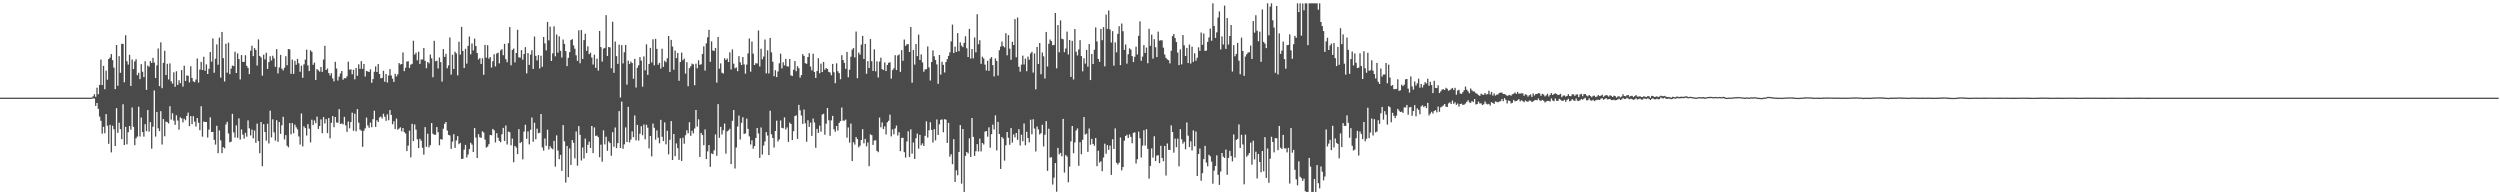 <?xml version="1.0" encoding="UTF-8"?>
<svg xmlns="http://www.w3.org/2000/svg" width="1920" height="150">
  <path d="M0 75.000h1v1.000H0zM1 75.000h1v1.000H1zM2 75.000h1v1.000H2zM3 75.000h1v1.000H3zM4 75.000h1v1.000H4zM5 75.000h1v1.000H5zM6 75.000h1v1.000H6zM7 75.000h1v1.000H7zM8 75.000h1v1.000H8zM9 75.000h1v1.000H9zM10 75.000h1v1.000H10zM11 75.000h1v1.000H11zM12 75.000h1v1.000H12zM13 75.000h1v1.000H13zM14 75.000h1v1.000H14zM15 75.000h1v1.000H15zM16 75.000h1v1.000H16zM17 75.000h1v1.000H17zM18 75.000h1v1.000H18zM19 75.000h1v1.000H19zM20 75.000h1v1.000H20zM21 75.000h1v1.000H21zM22 75.000h1v1.000H22zM23 75.000h1v1.000H23zM24 75.000h1v1.000H24zM25 75.000h1v1.000H25zM26 75.000h1v1.000H26zM27 75.000h1v1.000H27zM28 75.000h1v1.000H28zM29 75.000h1v1.000H29zM30 75.000h1v1.000H30zM31 75.000h1v1.000H31zM32 75.000h1v1.000H32zM33 75.000h1v1.000H33zM34 75.000h1v1.000H34zM35 75.000h1v1.000H35zM36 75.000h1v1.000H36zM37 75.000h1v1.000H37zM38 75.000h1v1.000H38zM39 75.000h1v1.000H39zM40 75.000h1v1.000H40zM41 75.000h1v1.000H41zM42 75.000h1v1.000H42zM43 75.000h1v1.000H43zM44 75.000h1v1.000H44zM45 75.000h1v1.000H45zM46 75.000h1v1.000H46zM47 75.000h1v1.000H47zM48 75.000h1v1.000H48zM49 75.000h1v1.000H49zM50 75.000h1v1.000H50zM51 75.000h1v1.000H51zM52 75.000h1v1.000H52zM53 75.000h1v1.000H53zM54 75.000h1v1.000H54zM55 75.000h1v1.000H55zM56 75.000h1v1.000H56zM57 75.000h1v1.000H57zM58 75.000h1v1.000H58zM59 75.000h1v1.000H59zM60 75.000h1v1.000H60zM61 75.000h1v1.000H61zM62 75.000h1v1.000H62zM63 75.000h1v1.000H63zM64 75.000h1v1.000H64zM65 75.000h1v1.000H65zM66 75.000h1v1.000H66zM67 75.000h1v1.000H67zM68 75.000h1v1.000H68zM69 74.999h1v1.000H69zM70 74.982h1v1.000H70zM71 73.997h1v1.575H71zM72 72.411h1v3.269H72zM73 74.322h1v6.974H73zM74 67.343h1v11.750H74zM75 72.344h1v11.265H75zM76 65.225h1v24.332H76zM77 45.752h1v47.005H77zM78 65.323h1v37.323H78zM79 50.588h1v46.786H79zM80 68.508h1v33.824H80zM81 54.248h1v33.403H81zM82 61.223h1v35.346H82zM83 45.325h1v65.093H83zM84 44.250h1v51.629H84zM85 41.536h1v75.505H85zM86 46.162h1v50.424H86zM87 51.933h1v47.401H87zM88 68.411h1v43.765H88zM89 34.572h1v48.469H89zM90 65.865h1v36.153H90zM91 43.162h1v51.107H91zM92 55.905h1v43.266H92zM93 33.622h1v73.248H93zM94 33.697h1v46.383H94zM95 63.194h1v48.182H95zM96 27.109h1v70.348H96zM97 47.042h1v63.826H97zM98 49.609h1v51.905H98zM99 42.099h1v54.673H99zM100 66.025h1v33.577H100zM101 45.686h1v36.859H101zM102 53.028h1v44.409H102zM103 47.165h1v64.367H103zM104 45.447h1v60.787H104zM105 57.735h1v47.113H105zM106 55.912h1v26.051H106zM107 60.765h1v44.081H107zM108 49.252h1v41.031H108zM109 55.116h1v46.331H109zM110 59.214h1v45.672H110zM111 47.066h1v48.340H111zM112 69.023h1v31.756H112zM113 50.382h1v34.146H113zM114 51.252h1v49.819H114zM115 46.934h1v46.858H115zM116 48.327h1v65.852H116zM117 44.383h1v52.972H117zM118 48.056h1v21.427H118zM119 59.924h1v45.000H119zM120 50.166h1v35.795H120zM121 37.236h1v61.329H121zM122 66.136h1v34.551H122zM123 32.505h1v52.913H123zM124 67.728h1v43.267H124zM125 48.274h1v43.155H125zM126 39.026h1v65.608H126zM127 57.585h1v35.823H127zM128 48.981h1v44.866H128zM129 61.013h1v33.822H129zM130 48.671h1v32.918H130zM131 62.454h1v29.428H131zM132 64.273h1v22.641H132zM133 55.560h1v37.095H133zM134 66.640h1v29.194H134zM135 54.748h1v33.755H135zM136 65.199h1v27.397H136zM137 61.650h1v37.926H137zM138 63.839h1v26.272H138zM139 53.809h1v37.134H139zM140 66.510h1v27.517H140zM141 50.410h1v40.782H141zM142 62.176h1v30.183H142zM143 57.924h1v31.081H143zM144 58.225h1v28.228H144zM145 63.317h1v33.565H145zM146 50.890h1v38.238H146zM147 59.830h1v35.496H147zM148 62.463h1v26.797H148zM149 63.116h1v30.326H149zM150 61.089h1v36.103H150zM151 44.924h1v45.770H151zM152 63.420h1v30.851H152zM153 53.429h1v46.545H153zM154 47.539h1v34.076H154zM155 53.740h1v51.226H155zM156 43.566h1v49.820H156zM157 54.368h1v39.350H157zM158 49.433h1v44.268H158zM159 56.855h1v48.761H159zM160 52.851h1v46.687H160zM161 39.878h1v50.221H161zM162 47.316h1v54.084H162zM163 29.501h1v71.819H163zM164 55.883h1v51.525H164zM165 45.126h1v65.945H165zM166 34.089h1v62.518H166zM167 49.725h1v67.938H167zM168 28.890h1v71.303H168zM169 59.574h1v48.267H169zM170 24.509h1v93.093H170zM171 44.638h1v68.337H171zM172 62.554h1v51.297H172zM173 33.615h1v61.992H173zM174 55.793h1v37.773H174zM175 32.749h1v69.771H175zM176 56.978h1v52.333H176zM177 52.663h1v56.197H177zM178 50.328h1v37.128H178zM179 50.722h1v50.947H179zM180 39.753h1v65.850H180zM181 56.047h1v40.248H181zM182 41.021h1v64.790H182zM183 45.354h1v45.577H183zM184 61.050h1v46.182H184zM185 42.303h1v57.133H185zM186 47.559h1v55.886H186zM187 47.524h1v58.872H187zM188 42.374h1v59.655H188zM189 50.527h1v54.410H189zM190 52.109h1v40.356H190zM191 56.917h1v41.619H191zM192 38.960h1v65.094H192zM193 35.117h1v64.437H193zM194 43.096h1v63.193H194zM195 36.909h1v63.318H195zM196 38.411h1v71.251H196zM197 50.343h1v44.569H197zM198 30.248h1v78.111H198zM199 43.022h1v74.638H199zM200 44.099h1v49.606H200zM201 58.089h1v69.552H201zM202 41.995h1v53.363H202zM203 45.611h1v55.776H203zM204 40.480h1v67.543H204zM205 52.923h1v42.088H205zM206 47.646h1v62.535H206zM207 43.226h1v41.789H207zM208 46.462h1v59.071H208zM209 42.812h1v48.818H209zM210 44.873h1v56.807H210zM211 51.329h1v56.673H211zM212 37.737h1v54.567H212zM213 56.370h1v52.525H213zM214 51.764h1v41.915H214zM215 42.211h1v60.570H215zM216 52.723h1v43.471H216zM217 54.131h1v35.579H217zM218 52.070h1v55.023H218zM219 43.141h1v60.642H219zM220 50.149h1v61.755H220zM221 37.642h1v75.526H221zM222 37.960h1v56.579H222zM223 56.692h1v46.496H223zM224 45.785h1v48.732H224zM225 56.778h1v45.592H225zM226 46.712h1v49.023H226zM227 49.693h1v48.075H227zM228 45.245h1v54.121H228zM229 48.660h1v56.136H229zM230 55.078h1v55.915H230zM231 50.450h1v36.684H231zM232 59.747h1v52.664H232zM233 49.407h1v47.637H233zM234 45.761h1v52.607H234zM235 38.102h1v65.980H235zM236 50.202h1v45.127H236zM237 54.586h1v44.239H237zM238 38.676h1v70.686H238zM239 39.749h1v52.229H239zM240 49.751h1v46.365H240zM241 48.073h1v44.461H241zM242 61.403h1v33.198H242zM243 53.080h1v36.468H243zM244 54.006h1v45.026H244zM245 55.000h1v41.794H245zM246 51.457h1v40.221H246zM247 55.193h1v47.152H247zM248 45.706h1v44.191H248zM249 35.223h1v59.574H249zM250 53.761h1v37.780H250zM251 52.654h1v49.590H251zM252 56.107h1v34.494H252zM253 57.949h1v48.312H253zM254 56.234h1v38.089H254zM255 60.209h1v28.911H255zM256 62.471h1v35.217H256zM257 47.441h1v42.393H257zM258 52.648h1v41.476H258zM259 61.837h1v32.358H259zM260 58.845h1v24.970H260zM261 56.407h1v38.831H261zM262 54.528h1v40.264H262zM263 61.245h1v34.306H263zM264 60.031h1v29.714H264zM265 60.170h1v36.140H265zM266 58.619h1v42.631H266zM267 47.360h1v45.975H267zM268 53.489h1v45.073H268zM269 53.229h1v40.537H269zM270 57.025h1v29.528H270zM271 53.631h1v46.769H271zM272 60.933h1v26.386H272zM273 52.219h1v48.647H273zM274 58.190h1v25.640H274zM275 49.386h1v44.812H275zM276 52.869h1v46.670H276zM277 46.942h1v53.453H277zM278 52.850h1v59.880H278zM279 49.099h1v51.329H279zM280 58.776h1v39.781H280zM281 54.476h1v35.850H281zM282 54.866h1v41.509H282zM283 55.280h1v42.814H283zM284 53.236h1v40.929H284zM285 63.613h1v34.141H285zM286 60.742h1v30.787H286zM287 55.092h1v29.967H287zM288 50.977h1v46.493H288zM289 55.276h1v37.104H289zM290 49.222h1v44.405H290zM291 56.822h1v33.371H291zM292 60.084h1v29.416H292zM293 59.832h1v31.158H293zM294 54.393h1v32.938H294zM295 62.758h1v26.846H295zM296 56.829h1v36.006H296zM297 63.382h1v24.406H297zM298 57.992h1v34.374H298zM299 53.096h1v31.430H299zM300 57.945h1v30.324H300zM301 60.399h1v35.113H301zM302 62.941h1v30.236H302zM303 56.658h1v42.475H303zM304 58.716h1v32.359H304zM305 57.093h1v42.548H305zM306 48.435h1v50.271H306zM307 49.538h1v48.254H307zM308 49.149h1v51.722H308zM309 40.265h1v58.053H309zM310 54.611h1v46.846H310zM311 52.000h1v50.541H311zM312 47.300h1v68.739H312zM313 47.009h1v64.884H313zM314 52.168h1v48.239H314zM315 49.670h1v71.194H315zM316 49.031h1v46.069H316zM317 31.302h1v77.023H317zM318 41.930h1v53.663H318zM319 40.488h1v59.073H319zM320 46.269h1v60.709H320zM321 39.673h1v74.075H321zM322 49.107h1v57.486H322zM323 45.727h1v62.319H323zM324 45.679h1v67.765H324zM325 36.813h1v81.968H325zM326 46.672h1v50.941H326zM327 52.354h1v60.396H327zM328 47.610h1v55.094H328zM329 48.659h1v64.474H329zM330 41.869h1v69.611H330zM331 44.818h1v49.707H331zM332 59.316h1v43.366H332zM333 31.336h1v72.164H333zM334 46.993h1v56.528H334zM335 46.582h1v51.028H335zM336 52.600h1v48.908H336zM337 44.120h1v67.443H337zM338 47.743h1v59.064H338zM339 62.673h1v44.582H339zM340 37.749h1v61.095H340zM341 43.671h1v51.405H341zM342 41.371h1v52.301H342zM343 52.429h1v47.816H343zM344 50.229h1v53.353H344zM345 28.795h1v75.237H345zM346 57.308h1v57.042H346zM347 42.044h1v66.734H347zM348 52.989h1v50.074H348zM349 39.752h1v73.859H349zM350 41.073h1v66.808H350zM351 57.856h1v46.702H351zM352 32.071h1v78.681H352zM353 41.926h1v67.802H353zM354 20.643h1v101.419H354zM355 39.115h1v82.797H355zM356 52.272h1v62.654H356zM357 37.466h1v73.780H357zM358 48.829h1v72.102H358zM359 35.246h1v83.421H359zM360 27.984h1v86.507H360zM361 41.738h1v67.952H361zM362 33.368h1v77.696H362zM363 38.769h1v77.944H363zM364 29.633h1v68.728H364zM365 35.332h1v70.314H365zM366 40.691h1v80.710H366zM367 45.732h1v57.326H367zM368 44.614h1v60.702H368zM369 49.113h1v56.795H369zM370 44.778h1v56.052H370zM371 57.443h1v44.318H371zM372 34.450h1v72.769H372zM373 44.296h1v69.053H373zM374 34.709h1v77.928H374zM375 45.067h1v65.656H375zM376 43.802h1v59.808H376zM377 51.885h1v51.999H377zM378 46.995h1v52.040H378zM379 41.679h1v58.373H379zM380 51.003h1v58.395H380zM381 41.119h1v61.204H381zM382 40.465h1v65.332H382zM383 48.652h1v59.603H383zM384 38.718h1v70.545H384zM385 37.801h1v65.328H385zM386 42.410h1v55.776H386zM387 33.712h1v74.539H387zM388 45.482h1v50.946H388zM389 47.771h1v63.226H389zM390 33.199h1v67.880H390zM391 20.764h1v80.764H391zM392 50.191h1v61.418H392zM393 38.311h1v68.119H393zM394 37.283h1v87.346H394zM395 47.932h1v64.163H395zM396 40.685h1v72.638H396zM397 22.841h1v95.549H397zM398 44.092h1v55.070H398zM399 44.244h1v65.700H399zM400 38.484h1v70.449H400zM401 45.819h1v76.622H401zM402 41.420h1v59.658H402zM403 36.185h1v59.620H403zM404 56.357h1v50.258H404zM405 40.768h1v60.128H405zM406 49.841h1v61.041H406zM407 41.973h1v57.690H407zM408 38.545h1v51.717H408zM409 52.925h1v55.936H409zM410 28.043h1v66.227H410zM411 42.919h1v64.043H411zM412 46.363h1v52.465H412zM413 42.281h1v60.068H413zM414 52.560h1v49.422H414zM415 42.782h1v44.770H415zM416 51.307h1v61.873H416zM417 28.439h1v87.218H417zM418 33.319h1v73.031H418zM419 38.684h1v73.237H419zM420 16.843h1v82.797H420zM421 30.974h1v83.856H421zM422 20.454h1v91.879H422zM423 46.834h1v66.997H423zM424 40.949h1v73.683H424zM425 20.243h1v87.948H425zM426 43.270h1v84.742H426zM427 26.491h1v77.494H427zM428 40.464h1v75.183H428zM429 27.927h1v94.341H429zM430 39.033h1v79.897H430zM431 44.209h1v87.029H431zM432 30.376h1v65.696H432zM433 33.700h1v74.836H433zM434 39.222h1v101.026H434zM435 50.780h1v61.275H435zM436 44.371h1v91.654H436zM437 40.051h1v73.996H437zM438 30.778h1v95.896H438zM439 30.093h1v77.478H439zM440 34.886h1v74.788H440zM441 37.418h1v84.199H441zM442 42.493h1v58.484H442zM443 46.769h1v80.451H443zM444 23.316h1v73.539H444zM445 48.608h1v54.894H445zM446 23.081h1v100.162H446zM447 45.316h1v67.997H447zM448 30.828h1v90.913H448zM449 25.892h1v80.561H449zM450 39.008h1v78.496H450zM451 35.571h1v75.625H451zM452 41.569h1v67.186H452zM453 40.431h1v73.309H453zM454 44.162h1v52.610H454zM455 49.544h1v68.038H455zM456 41.960h1v55.919H456zM457 52.109h1v52.273H457zM458 45.033h1v59.034H458zM459 54.201h1v51.129H459zM460 23.794h1v96.987H460zM461 36.167h1v74.954H461zM462 47.300h1v76.932H462zM463 37.312h1v62.859H463zM464 36.740h1v74.144H464zM465 11.640h1v93.375H465zM466 42.941h1v72.882H466zM467 36.105h1v72.494H467zM468 36.378h1v73.518H468zM469 52.445h1v67.169H469zM470 16.712h1v84.815H470zM471 55.905h1v56.856H471zM472 31.872h1v66.001H472zM473 43.085h1v70.697H473zM474 49.050h1v60.901H474zM475 34.303h1v51.072H475zM476 74.899h1v38.762H476zM477 34.659h1v43.375H477zM478 48.674h1v65.593H478zM479 40.084h1v70.789H479zM480 34.499h1v63.366H480zM481 64.953h1v44.128H481zM482 46.531h1v35.530H482zM483 49.076h1v60.291H483zM484 47.286h1v59.911H484zM485 48.423h1v52.500H485zM486 60.491h1v44.896H486zM487 45.210h1v43.477H487zM488 67.204h1v40.646H488zM489 52.022h1v43.914H489zM490 50.117h1v57.812H490zM491 43.820h1v58.879H491zM492 46.539h1v50.360H492zM493 66.552h1v37.306H493zM494 43.303h1v52.363H494zM495 54.034h1v52.963H495zM496 34.070h1v61.717H496zM497 57.478h1v40.611H497zM498 49.160h1v64.786H498zM499 36.739h1v67.662H499zM500 47.987h1v72.145H500zM501 30.224h1v64.667H501zM502 50.190h1v47.974H502zM503 29.844h1v77.385H503zM504 37.514h1v62.613H504zM505 49.728h1v55.996H505zM506 48.275h1v61.818H506zM507 52.653h1v39.417H507zM508 37.398h1v67.668H508zM509 51.348h1v57.010H509zM510 46.678h1v47.349H510zM511 47.833h1v62.994H511zM512 44.786h1v55.671H512zM513 27.673h1v90.885H513zM514 55.251h1v52.141H514zM515 30.627h1v62.374H515zM516 35.754h1v87.133H516zM517 53.558h1v49.370H517zM518 38.829h1v81.151H518zM519 44.648h1v65.495H519zM520 40.699h1v73.136H520zM521 62.077h1v60.704H521zM522 47.611h1v58.558H522zM523 40.382h1v83.198H523zM524 46.253h1v59.537H524zM525 45.082h1v65.320H525zM526 56.532h1v47.304H526zM527 47.791h1v52.250H527zM528 66.236h1v36.180H528zM529 52.358h1v41.473H529zM530 50.906h1v53.398H530zM531 48.828h1v51.564H531zM532 49.462h1v52.979H532zM533 65.462h1v33.193H533zM534 48.892h1v35.610H534zM535 52.497h1v44.749H535zM536 46.280h1v45.357H536zM537 49.772h1v70.756H537zM538 49.376h1v52.739H538zM539 41.407h1v62.327H539zM540 35.580h1v75.951H540zM541 54.240h1v45.138H541zM542 33.273h1v88.865H542zM543 28.635h1v87.637H543zM544 22.945h1v88.450H544zM545 47.460h1v80.627H545zM546 31.788h1v86.001H546zM547 38.752h1v79.641H547zM548 39.114h1v76.331H548zM549 36.823h1v66.418H549zM550 63.456h1v56.205H550zM551 28.440h1v51.531H551zM552 52.753h1v53.064H552zM553 48.689h1v48.751H553zM554 55.847h1v47.482H554zM555 56.453h1v43.570H555zM556 44.740h1v50.133H556zM557 46.149h1v71.813H557zM558 44.955h1v55.964H558zM559 47.610h1v52.559H559zM560 40.199h1v58.689H560zM561 53.351h1v72.720H561zM562 37.936h1v54.832H562zM563 48.902h1v35.632H563zM564 52.404h1v77.022H564zM565 51.776h1v61.545H565zM566 54.695h1v42.518H566zM567 43.086h1v45.639H567zM568 47.798h1v59.330H568zM569 49.992h1v44.305H569zM570 43.806h1v46.230H570zM571 49.436h1v53.402H571zM572 56.569h1v45.907H572zM573 49.598h1v41.479H573zM574 40.998h1v57.980H574zM575 29.531h1v75.201H575zM576 55.038h1v55.963H576zM577 31.881h1v75.868H577zM578 41.236h1v72.958H578zM579 49.938h1v62.218H579zM580 48.539h1v57.445H580zM581 48.784h1v49.542H581zM582 23.372h1v79.192H582zM583 51.065h1v70.233H583zM584 37.437h1v60.438H584zM585 45.574h1v73.084H585zM586 43.434h1v68.345H586zM587 30.338h1v78.324H587zM588 56.340h1v45.100H588zM589 38.634h1v65.455H589zM590 56.401h1v62.700H590zM591 29.141h1v55.887H591zM592 40.263h1v62.866H592zM593 47.429h1v58.524H593zM594 58.537h1v54.779H594zM595 53.938h1v46.674H595zM596 59.165h1v33.491H596zM597 54.862h1v53.784H597zM598 48.623h1v58.445H598zM599 41.200h1v51.322H599zM600 52.525h1v45.675H600zM601 47.817h1v50.757H601zM602 50.215h1v39.965H602zM603 45.224h1v54.188H603zM604 50.906h1v46.954H604zM605 51.168h1v57.794H605zM606 45.359h1v48.807H606zM607 57.862h1v37.375H607zM608 58.420h1v49.140H608zM609 53.531h1v47.227H609zM610 46.857h1v42.261H610zM611 54.705h1v33.853H611zM612 50.845h1v55.855H612zM613 52.430h1v28.087H613zM614 59.612h1v25.128H614zM615 57.659h1v31.088H615zM616 41.553h1v53.579H616zM617 42.982h1v41.124H617zM618 48.530h1v46.214H618zM619 48.992h1v59.863H619zM620 43.789h1v48.554H620zM621 40.852h1v56.659H621zM622 51.115h1v43.058H622zM623 54.066h1v50.258H623zM624 41.284h1v49.775H624zM625 55.231h1v38.876H625zM626 59.835h1v53.685H626zM627 54.599h1v44.384H627zM628 44.690h1v57.426H628zM629 56.279h1v40.242H629zM630 48.912h1v52.230H630zM631 55.363h1v32.622H631zM632 47.529h1v39.801H632zM633 53.568h1v49.901H633zM634 52.255h1v42.786H634zM635 52.972h1v30.028H635zM636 55.200h1v37.164H636zM637 55.721h1v48.593H637zM638 57.784h1v34.688H638zM639 49.086h1v39.895H639zM640 55.424h1v43.919H640zM641 63.892h1v37.331H641zM642 48.635h1v48.126H642zM643 54.733h1v45.534H643zM644 56.174h1v38.258H644zM645 60.861h1v32.138H645zM646 42.390h1v40.189H646zM647 46.078h1v46.606H647zM648 48.302h1v44.355H648zM649 52.827h1v39.015H649zM650 39.872h1v65.866H650zM651 59.338h1v38.578H651zM652 53.557h1v55.941H652zM653 43.538h1v51.410H653zM654 38.107h1v85.536H654zM655 36.932h1v72.286H655zM656 44.076h1v66.954H656zM657 24.215h1v81.064H657zM658 60.071h1v46.806H658zM659 40.328h1v72.885H659zM660 41.956h1v69.992H660zM661 34.230h1v73.299H661zM662 27.568h1v71.585H662zM663 45.290h1v64.766H663zM664 33.667h1v72.966H664zM665 56.658h1v55.735H665zM666 46.963h1v62.528H666zM667 52.208h1v75.449H667zM668 30.000h1v73.189H668zM669 47.016h1v56.800H669zM670 54.473h1v56.815H670zM671 37.872h1v70.037H671zM672 54.789h1v52.926H672zM673 47.089h1v68.756H673zM674 59.547h1v57.350H674zM675 47.286h1v43.036H675zM676 44.294h1v53.474H676zM677 53.119h1v40.880H677zM678 53.831h1v45.260H678zM679 47.918h1v49.148H679zM680 54.591h1v48.683H680zM681 49.867h1v44.063H681zM682 48.230h1v44.497H682zM683 47.801h1v40.206H683zM684 60.399h1v44.355H684zM685 53.870h1v45.520H685zM686 52.495h1v50.692H686zM687 42.413h1v56.261H687zM688 53.786h1v42.650H688zM689 42.636h1v61.413H689zM690 41.769h1v59.767H690zM691 55.191h1v60.929H691zM692 38.487h1v67.386H692zM693 46.693h1v59.125H693zM694 30.371h1v86.534H694zM695 35.223h1v85.794H695zM696 34.058h1v74.596H696zM697 33.908h1v66.898H697zM698 39.955h1v80.647H698zM699 20.742h1v78.583H699zM700 63.535h1v54.436H700zM701 38.376h1v71.063H701zM702 49.612h1v72.445H702zM703 33.831h1v72.356H703zM704 43.109h1v59.493H704zM705 26.567h1v87.607H705zM706 46.104h1v57.516H706zM707 41.764h1v69.819H707zM708 47.917h1v62.160H708zM709 55.104h1v57.043H709zM710 53.292h1v51.056H710zM711 53.092h1v40.106H711zM712 35.682h1v69.917H712zM713 51.761h1v48.284H713zM714 61.823h1v32.097H714zM715 47.635h1v52.136H715zM716 38.657h1v70.825H716zM717 43.255h1v55.966H717zM718 46.013h1v61.795H718zM719 49.444h1v42.293H719zM720 64.336h1v39.327H720zM721 42.243h1v53.235H721zM722 57.279h1v34.777H722zM723 47.425h1v44.252H723zM724 49.840h1v51.762H724zM725 55.655h1v35.898H725zM726 47.627h1v44.298H726zM727 45.426h1v64.339H727zM728 42.913h1v51.449H728zM729 40.181h1v80.161H729zM730 31.776h1v86.720H730zM731 18.875h1v107.241H731zM732 40.707h1v66.148H732zM733 35.813h1v103.916H733zM734 39.880h1v90.914H734zM735 25.449h1v109.145H735zM736 39.304h1v77.369H736zM737 32.526h1v63.500H737zM738 35.016h1v106.035H738zM739 36.191h1v62.880H739zM740 32.868h1v114.553H740zM741 27.836h1v91.880H741zM742 37.116h1v79.628H742zM743 43.762h1v74.069H743zM744 22.176h1v84.085H744zM745 44.943h1v75.571H745zM746 37.644h1v53.002H746zM747 44.852h1v60.246H747zM748 28.774h1v90.994H748zM749 40.178h1v76.006H749zM750 10.940h1v99.749H750zM751 33.987h1v82.347H751zM752 30.869h1v75.589H752zM753 48.993h1v67.326H753zM754 43.527h1v66.299H754zM755 44.878h1v66.080H755zM756 49.600h1v51.546H756zM757 54.133h1v46.493H757zM758 46.698h1v58.277H758zM759 54.469h1v43.322H759zM760 45.004h1v68.431H760zM761 43.823h1v59.254H761zM762 50.016h1v45.722H762zM763 58.677h1v40.812H763zM764 44.867h1v43.777H764zM765 46.814h1v68.670H765zM766 58.008h1v35.660H766zM767 38.596h1v64.301H767zM768 35.815h1v93.909H768zM769 31.907h1v73.304H769zM770 35.398h1v71.072H770zM771 36.387h1v86.995H771zM772 25.502h1v86.061H772zM773 42.497h1v58.885H773zM774 27.002h1v78.837H774zM775 37.386h1v73.824H775zM776 45.903h1v52.428H776zM777 32.061h1v77.458H777zM778 34.555h1v68.738H778zM779 14.711h1v90.788H779zM780 43.963h1v58.180H780zM781 13.478h1v93.872H781zM782 51.234h1v47.992H782zM783 55.041h1v56.683H783zM784 49.679h1v53.821H784zM785 42.685h1v65.786H785zM786 49.496h1v45.341H786zM787 45.011h1v66.555H787zM788 54.669h1v46.566H788zM789 43.474h1v62.580H789zM790 45.844h1v63.454H790zM791 41.049h1v50.915H791zM792 39.764h1v63.395H792zM793 55.755h1v35.853H793zM794 41.074h1v57.617H794zM795 68.632h1v47.702H795zM796 35.971h1v61.225H796zM797 49.124h1v50.296H797zM798 33.048h1v70.223H798zM799 57.011h1v45.302H799zM800 40.281h1v55.580H800zM801 43.265h1v69.238H801zM802 60.238h1v43.277H802zM803 24.512h1v68.528H803zM804 51.114h1v80.087H804zM805 33.645h1v65.218H805zM806 30.377h1v90.722H806zM807 31.592h1v89.063H807zM808 34.747h1v107.006H808zM809 34.466h1v102.001H809zM810 9.964h1v115.250H810zM811 52.499h1v94.744H811zM812 19.314h1v94.261H812zM813 40.179h1v78.334H813zM814 15.643h1v101.763H814zM815 29.768h1v90.305H815zM816 30.135h1v61.152H816zM817 40.098h1v92.471H817zM818 37.288h1v81.824H818zM819 24.252h1v95.952H819zM820 41.830h1v98.148H820zM821 30.685h1v97.255H821zM822 59.109h1v49.462H822zM823 31.380h1v65.374H823zM824 61.040h1v56.656H824zM825 22.293h1v87.101H825zM826 39.767h1v60.482H826zM827 42.594h1v56.081H827zM828 37.988h1v89.363H828zM829 30.797h1v78.422H829zM830 43.073h1v75.384H830zM831 54.769h1v52.580H831zM832 44.751h1v45.136H832zM833 48.840h1v54.493H833zM834 38.388h1v64.213H834zM835 51.176h1v65.443H835zM836 33.848h1v64.871H836zM837 61.492h1v49.669H837zM838 41.405h1v65.238H838zM839 49.163h1v61.382H839zM840 38.207h1v73.716H840zM841 21.051h1v84.919H841zM842 31.822h1v95.819H842zM843 45.321h1v70.423H843zM844 47.478h1v77.345H844zM845 22.153h1v101.698H845zM846 30.867h1v100.671H846zM847 20.818h1v100.162H847zM848 50.967h1v59.358H848zM849 11.213h1v106.856H849zM850 22.182h1v89.264H850zM851 8.080h1v107.024H851zM852 22.572h1v89.262H852zM853 32.643h1v101.631H853zM854 23.887h1v83.015H854zM855 50.443h1v63.975H855zM856 32.538h1v66.071H856zM857 40.179h1v84.855H857zM858 26.014h1v100.336H858zM859 20.136h1v104.840H859zM860 50.027h1v55.528H860zM861 18.069h1v112.806H861zM862 23.997h1v104.277H862zM863 38.285h1v69.733H863zM864 34.138h1v70.293H864zM865 48.852h1v54.658H865zM866 41.610h1v64.441H866zM867 37.133h1v66.071H867zM868 38.023h1v67.143H868zM869 43.044h1v67.001H869zM870 47.649h1v54.387H870zM871 43.630h1v58.013H871zM872 35.845h1v89.735H872zM873 41.821h1v80.514H873zM874 27.479h1v73.653H874zM875 16.367h1v89.796H875zM876 46.700h1v74.230H876zM877 43.494h1v68.372H877zM878 34.590h1v65.458H878zM879 40.637h1v71.163H879zM880 36.531h1v62.707H880zM881 48.585h1v65.690H881zM882 22.142h1v115.084H882zM883 35.168h1v92.221H883zM884 26.621h1v87.354H884zM885 45.028h1v75.997H885zM886 30.087h1v74.548H886zM887 36.315h1v87.390H887zM888 43.829h1v75.676H888zM889 24.257h1v94.948H889zM890 31.227h1v94.051H890zM891 30.876h1v81.087H891zM892 31.003h1v90.239H892zM893 36.605h1v87.203H893zM894 41.840h1v70.251H894zM895 44.456h1v90.334H895zM896 45.594h1v64.585H896zM897 46.209h1v68.911H897zM898 48.709h1v66.507H898zM899 39.010h1v57.278H899zM900 27.749h1v73.649H900zM901 26.125h1v91.130H901zM902 29.309h1v77.123H902zM903 32.288h1v80.770H903zM904 40.326h1v66.185H904zM905 50.009h1v77.713H905zM906 37.881h1v61.312H906zM907 49.442h1v57.590H907zM908 26.947h1v83.401H908zM909 34.795h1v74.067H909zM910 43.012h1v71.686H910zM911 36.831h1v57.221H911zM912 48.429h1v55.788H912zM913 34.181h1v78.765H913zM914 48.790h1v59.745H914zM915 35.823h1v79.724H915zM916 47.519h1v52.616H916zM917 40.910h1v71.436H917zM918 46.615h1v54.417H918zM919 44.275h1v90.959H919zM920 36.376h1v81.896H920zM921 39.089h1v74.960H921zM922 24.959h1v113.829H922zM923 34.401h1v98.600H923zM924 25.775h1v96.443H924zM925 39.098h1v72.929H925zM926 38.829h1v86.074H926zM927 32.136h1v95.564H927zM928 28.759h1v90.129H928zM929 21.946h1v98.047H929zM930 31.265h1v92.852H930zM931 2.579h1v138.485H931zM932 19.969h1v111.118H932zM933 29.067h1v98.345H933zM934 24.813h1v94.463H934zM935 13.446h1v120.812H935zM936 8.731h1v133.245H936zM937 38.010h1v93.741H937zM938 27.931h1v89.562H938zM939 34.180h1v86.130H939zM940 4.307h1v116.998H940zM941 37.509h1v77.354H941zM942 13.851h1v120.420H942zM943 34.201h1v87.078H943zM944 27.661h1v88.230H944zM945 19.182h1v100.693H945zM946 54.958h1v68.979H946zM947 34.704h1v68.582H947zM948 43.206h1v77.847H948zM949 41.382h1v66.065H949zM950 32.991h1v73.658H950zM951 46.615h1v48.920H951zM952 57.023h1v56.655H952zM953 28.877h1v74.633H953zM954 39.175h1v71.772H954zM955 58.277h1v83.313H955zM956 43.437h1v59.925H956zM957 41.605h1v78.784H957zM958 40.336h1v78.835H958zM959 40.073h1v77.452H959zM960 35.047h1v74.514H960zM961 45.253h1v81.208H961zM962 16.145h1v91.944H962zM963 25.079h1v97.345H963zM964 11.648h1v104.851H964zM965 23.625h1v113.427H965zM966 31.716h1v86.575H966zM967 24.345h1v100.081H967zM968 47.484h1v84.792H968zM969 7.262h1v108.773H969zM970 32.171h1v99.412H970zM971 33.503h1v71.812H971zM972 36.966h1v99.684H972zM973 2.579h1v111.517H973zM974 27.146h1v113.266H974zM975 5.128h1v116.790H975zM976 2.579h1v102.442H976zM977 15.588h1v93.432H977zM978 21.139h1v95.912H978zM979 55.904h1v50.108H979zM980 4.564h1v101.658H980zM981 57.205h1v58.092H981zM982 25.627h1v71.082H982zM983 41.393h1v72.084H983zM984 38.875h1v75.580H984zM985 31.917h1v71.687H985zM986 45.418h1v68.573H986zM987 52.721h1v61.223H987zM988 34.672h1v82.360H988zM989 34.449h1v79.135H989zM990 26.424h1v114.513H990zM991 38.669h1v59.706H991zM992 45.173h1v72.075H992zM993 33.931h1v81.186H993zM994 27.561h1v102.851H994zM995 29.055h1v108.658H995zM996 2.579h1v139.798H996zM997 9.249h1v114.639H997zM998 2.579h1v133.151H998zM999 27.416h1v109.395H999zM1000 2.703h1v136.206H1000zM1001 7.861h1v129.362H1001zM1002 2.579h1v144.297H1002zM1003 2.579h1v144.842H1003zM1004 34.660h1v112.761H1004zM1005 2.579h1v118.723H1005zM1006 2.579h1v125.376H1006zM1007 2.579h1v144.842H1007zM1008 2.579h1v144.842H1008zM1009 2.579h1v134.880H1009zM1010 2.579h1v144.842H1010zM1011 2.579h1v124.174H1011zM1012 7.417h1v133.335H1012zM1013 2.579h1v142.068H1013zM1014 16.919h1v110.982H1014zM1015 20.063h1v111.783H1015zM1016 23.836h1v114.710H1016zM1017 39.845h1v95.706H1017zM1018 31.810h1v67.643H1018zM1019 28.991h1v83.478H1019zM1020 38.385h1v71.893H1020zM1021 34.896h1v72.473H1021zM1022 33.462h1v81.824H1022zM1023 42.132h1v54.497H1023zM1024 33.005h1v80.239H1024zM1025 44.699h1v61.648H1025zM1026 50.760h1v58.985H1026zM1027 36.048h1v74.555H1027zM1028 49.770h1v71.834H1028zM1029 21.638h1v80.789H1029zM1030 33.883h1v79.073H1030zM1031 26.403h1v68.145H1031zM1032 48.901h1v47.749H1032zM1033 57.331h1v39.361H1033zM1034 28.842h1v59.725H1034zM1035 38.312h1v56.020H1035zM1036 56.741h1v49.058H1036zM1037 45.364h1v53.090H1037zM1038 39.541h1v72.425H1038zM1039 50.268h1v65.371H1039zM1040 40.999h1v73.854H1040zM1041 48.208h1v57.971H1041zM1042 52.289h1v48.222H1042zM1043 51.932h1v67.499H1043zM1044 40.953h1v60.051H1044zM1045 50.668h1v52.197H1045zM1046 60.649h1v46.196H1046zM1047 39.354h1v54.323H1047zM1048 52.473h1v56.087H1048zM1049 55.855h1v50.674H1049zM1050 40.554h1v42.190H1050zM1051 54.315h1v51.758H1051zM1052 53.977h1v47.798H1052zM1053 46.276h1v44.702H1053zM1054 54.199h1v49.841H1054zM1055 56.900h1v34.624H1055zM1056 60.271h1v41.409H1056zM1057 48.284h1v52.719H1057zM1058 62.844h1v29.456H1058zM1059 64.530h1v30.579H1059zM1060 52.644h1v34.420H1060zM1061 58.763h1v23.375H1061zM1062 57.222h1v34.692H1062zM1063 57.189h1v28.184H1063zM1064 48.387h1v39.681H1064zM1065 63.969h1v31.741H1065zM1066 49.642h1v31.935H1066zM1067 59.519h1v22.839H1067zM1068 65.920h1v27.983H1068zM1069 65.335h1v21.277H1069zM1070 68.462h1v20.484H1070zM1071 68.456h1v22.268H1071zM1072 68.230h1v20.628H1072zM1073 60.877h1v22.712H1073zM1074 69.796h1v15.212H1074zM1075 69.319h1v16.677H1075zM1076 65.021h1v20.718H1076zM1077 66.108h1v20.584H1077zM1078 64.963h1v17.510H1078zM1079 60.921h1v21.606H1079zM1080 60.619h1v19.976H1080zM1081 68.035h1v20.091H1081zM1082 71.142h1v11.320H1082zM1083 58.675h1v23.435H1083zM1084 66.340h1v22.591H1084zM1085 68.834h1v16.463H1085zM1086 62.499h1v18.222H1086zM1087 65.697h1v23.647H1087zM1088 63.931h1v19.343H1088zM1089 60.425h1v24.020H1089zM1090 67.319h1v20.424H1090zM1091 64.481h1v17.220H1091zM1092 67.196h1v13.678H1092zM1093 65.161h1v17.096H1093zM1094 63.143h1v18.272H1094zM1095 64.092h1v18.931H1095zM1096 60.445h1v18.568H1096zM1097 65.869h1v22.818H1097zM1098 62.841h1v24.396H1098zM1099 65.311h1v20.531H1099zM1100 71.527h1v15.728H1100zM1101 62.031h1v23.229H1101zM1102 67.550h1v17.011H1102zM1103 67.667h1v18.638H1103zM1104 65.460h1v16.386H1104zM1105 71.452h1v14.405H1105zM1106 70.182h1v12.311H1106zM1107 68.802h1v13.009H1107zM1108 68.523h1v12.456H1108zM1109 69.117h1v10.750H1109zM1110 67.416h1v14.450H1110zM1111 68.197h1v13.970H1111zM1112 69.635h1v9.785H1112zM1113 69.205h1v9.386H1113zM1114 68.243h1v11.619H1114zM1115 67.553h1v9.725H1115zM1116 69.084h1v10.678H1116zM1117 67.439h1v11.148H1117zM1118 72.776h1v7.776H1118zM1119 69.556h1v10.023H1119zM1120 68.944h1v12.935H1120zM1121 71.853h1v8.004H1121zM1122 72.137h1v7.498H1122zM1123 70.744h1v9.896H1123zM1124 69.296h1v11.037H1124zM1125 66.447h1v13.043H1125zM1126 68.865h1v9.388H1126zM1127 70.068h1v6.873H1127zM1128 71.642h1v7.059H1128zM1129 67.950h1v11.012H1129zM1130 69.378h1v8.265H1130zM1131 70.267h1v8.174H1131zM1132 70.322h1v5.726H1132zM1133 71.637h1v8.617H1133zM1134 72.031h1v7.884H1134zM1135 73.078h1v5.021H1135zM1136 73.642h1v5.875H1136zM1137 71.938h1v7.444H1137zM1138 72.649h1v8.027H1138zM1139 72.782h1v7.318H1139zM1140 71.416h1v6.565H1140zM1141 72.533h1v7.091H1141zM1142 72.310h1v7.867H1142zM1143 69.685h1v10.060H1143zM1144 72.593h1v8.455H1144zM1145 70.630h1v7.806H1145zM1146 73.439h1v5.673H1146zM1147 71.786h1v8.028H1147zM1148 73.428h1v4.505H1148zM1149 72.716h1v5.501H1149zM1150 72.503h1v6.140H1150zM1151 71.393h1v6.585H1151zM1152 71.108h1v6.614H1152zM1153 71.057h1v4.958H1153zM1154 72.210h1v5.536H1154zM1155 72.194h1v3.241H1155zM1156 72.830h1v3.898H1156zM1157 73.627h1v5.813H1157zM1158 73.231h1v3.983H1158zM1159 72.866h1v4.717H1159zM1160 73.506h1v5.908H1160zM1161 72.413h1v6.521H1161zM1162 71.912h1v4.839H1162zM1163 71.002h1v6.894H1163zM1164 72.076h1v5.496H1164zM1165 70.602h1v6.465H1165zM1166 71.962h1v4.193H1166zM1167 71.835h1v6.049H1167zM1168 71.677h1v5.326H1168zM1169 71.675h1v5.977H1169zM1170 73.579h1v4.969H1170zM1171 72.369h1v4.847H1171zM1172 72.825h1v5.112H1172zM1173 74.191h1v3.974H1173zM1174 73.189h1v4.010H1174zM1175 72.568h1v4.804H1175zM1176 74.431h1v3.932H1176zM1177 71.783h1v6.030H1177zM1178 73.299h1v3.825H1178zM1179 72.160h1v4.614H1179zM1180 72.194h1v4.828H1180zM1181 71.504h1v4.135H1181zM1182 71.739h1v5.326H1182zM1183 73.563h1v3.934H1183zM1184 72.104h1v4.607H1184zM1185 72.574h1v4.815H1185zM1186 74.043h1v4.623H1186zM1187 73.239h1v4.756H1187zM1188 71.997h1v5.432H1188zM1189 74.099h1v3.457H1189zM1190 72.784h1v5.204H1190zM1191 71.470h1v4.155H1191zM1192 72.946h1v4.281H1192zM1193 72.115h1v5.588H1193zM1194 71.724h1v3.883H1194zM1195 72.136h1v5.203H1195zM1196 73.014h1v4.542H1196zM1197 72.741h1v3.158H1197zM1198 72.059h1v4.463H1198zM1199 74.642h1v2.799H1199zM1200 73.481h1v3.917H1200zM1201 73.267h1v3.364H1201zM1202 74.254h1v3.958H1202zM1203 73.686h1v3.051H1203zM1204 72.359h1v3.465H1204zM1205 73.719h1v4.103H1205zM1206 73.857h1v3.477H1206zM1207 72.343h1v3.846H1207zM1208 72.512h1v4.546H1208zM1209 73.646h1v3.915H1209zM1210 72.533h1v3.128H1210zM1211 72.495h1v4.885H1211zM1212 74.568h1v2.936H1212zM1213 72.534h1v4.485H1213zM1214 72.108h1v3.856H1214zM1215 73.944h1v2.635H1215zM1216 72.250h1v3.506H1216zM1217 72.236h1v2.801H1217zM1218 73.344h1v3.689H1218zM1219 73.959h1v2.974H1219zM1220 72.923h1v2.650H1220zM1221 73.766h1v3.300H1221zM1222 74.642h1v2.727H1222zM1223 73.576h1v3.076H1223zM1224 73.436h1v4.230H1224zM1225 74.587h1v2.456H1225zM1226 74.066h1v2.553H1226zM1227 72.955h1v3.618H1227zM1228 73.781h1v3.067H1228zM1229 73.491h1v2.323H1229zM1230 72.712h1v2.671H1230zM1231 74.365h1v2.286H1231zM1232 73.488h1v2.518H1232zM1233 73.010h1v2.319H1233zM1234 73.309h1v3.026H1234zM1235 74.181h1v1.988H1235zM1236 73.149h1v2.800H1236zM1237 73.603h1v3.192H1237zM1238 74.479h1v2.417H1238zM1239 73.457h1v3.083H1239zM1240 73.833h1v3.230H1240zM1241 74.968h1v1.899H1241zM1242 74.117h1v2.147H1242zM1243 73.896h1v1.909H1243zM1244 74.787h1v2.024H1244zM1245 74.093h1v2.269H1245zM1246 72.398h1v2.878H1246zM1247 73.750h1v2.263H1247zM1248 73.926h1v2.071H1248zM1249 73.187h1v1.920H1249zM1250 72.961h1v2.754H1250zM1251 74.246h1v1.981H1251zM1252 73.607h1v2.185H1252zM1253 73.565h1v2.597H1253zM1254 74.582h1v2.114H1254zM1255 73.764h1v2.507H1255zM1256 73.035h1v2.393H1256zM1257 74.156h1v2.287H1257zM1258 74.263h1v1.849H1258zM1259 73.824h1v1.837H1259zM1260 74.541h1v1.877H1260zM1261 74.553h1v1.949H1261zM1262 73.860h1v1.744H1262zM1263 74.269h1v1.471H1263zM1264 74.522h1v1.575H1264zM1265 73.776h1v1.682H1265zM1266 73.927h1v2.016H1266zM1267 75.126h1v1.707H1267zM1268 73.584h1v2.346H1268zM1269 73.736h1v1.768H1269zM1270 74.438h1v1.870H1270zM1271 74.347h1v1.962H1271zM1272 73.927h1v1.858H1272zM1273 74.546h1v1.738H1273zM1274 74.083h1v2.037H1274zM1275 73.465h1v1.404H1275zM1276 73.828h1v1.576H1276zM1277 73.893h1v1.709H1277zM1278 73.636h1v1.448H1278zM1279 74.221h1v1.591H1279zM1280 74.565h1v1.485H1280zM1281 74.463h1v1.167H1281zM1282 74.646h1v1.295H1282zM1283 75.070h1v1.143H1283zM1284 74.269h1v1.669H1284zM1285 74.491h1v1.022H1285zM1286 74.822h1v1.056H1286zM1287 74.243h1v1.370H1287zM1288 74.176h1v1.215H1288zM1289 74.531h1v1.107H1289zM1290 74.308h1v1.230H1290zM1291 74.234h1v1.123H1291zM1292 74.349h1v1.092H1292zM1293 74.232h1v1.170H1293zM1294 73.998h1v1.000H1294zM1295 73.941h1v1.386H1295zM1296 74.628h1v1.000H1296zM1297 74.352h1v1.000H1297zM1298 74.332h1v1.000H1298zM1299 74.492h1v1.002H1299zM1300 74.675h1v1.000H1300zM1301 74.815h1v1.000H1301zM1302 74.905h1v1.000H1302zM1303 74.926h1v1.000H1303zM1304 74.533h1v1.000H1304zM1305 74.586h1v1.046H1305zM1306 74.710h1v1.000H1306zM1307 74.541h1v1.061H1307zM1308 74.562h1v1.188H1308zM1309 74.911h1v1.000H1309zM1310 74.736h1v1.000H1310zM1311 74.498h1v1.000H1311zM1312 74.429h1v1.000H1312zM1313 74.366h1v1.000H1313zM1314 74.388h1v1.000H1314zM1315 74.610h1v1.000H1315zM1316 74.544h1v1.000H1316zM1317 74.407h1v1.000H1317zM1318 74.586h1v1.000H1318zM1319 74.575h1v1.000H1319zM1320 74.423h1v1.000H1320zM1321 74.556h1v1.000H1321zM1322 74.588h1v1.000H1322zM1323 74.367h1v1.000H1323zM1324 74.478h1v1.227H1324zM1325 75.051h1v1.000H1325zM1326 75.090h1v1.000H1326zM1327 74.928h1v1.000H1327zM1328 74.987h1v1.000H1328zM1329 74.902h1v1.000H1329zM1330 74.807h1v1.000H1330zM1331 74.775h1v1.000H1331zM1332 74.575h1v1.000H1332zM1333 74.547h1v1.000H1333zM1334 74.584h1v1.000H1334zM1335 74.428h1v1.000H1335zM1336 74.626h1v1.000H1336zM1337 74.686h1v1.000H1337zM1338 74.785h1v1.000H1338zM1339 74.962h1v1.000H1339zM1340 74.958h1v1.000H1340zM1341 74.783h1v1.000H1341zM1342 74.875h1v1.000H1342zM1343 75.054h1v1.000H1343zM1344 74.722h1v1.000H1344zM1345 74.734h1v1.000H1345zM1346 74.756h1v1.000H1346zM1347 74.661h1v1.000H1347zM1348 74.675h1v1.000H1348zM1349 74.961h1v1.000H1349zM1350 75.080h1v1.000H1350zM1351 75.106h1v1.000H1351zM1352 75.226h1v1.000H1352zM1353 75.162h1v1.000H1353zM1354 74.983h1v1.000H1354zM1355 74.934h1v1.000H1355zM1356 74.761h1v1.000H1356zM1357 74.410h1v1.000H1357zM1358 74.382h1v1.000H1358zM1359 74.464h1v1.000H1359zM1360 74.604h1v1.000H1360zM1361 74.640h1v1.000H1361zM1362 74.921h1v1.000H1362zM1363 74.897h1v1.000H1363zM1364 74.909h1v1.000H1364zM1365 75.079h1v1.000H1365zM1366 74.995h1v1.000H1366zM1367 74.998h1v1.000H1367zM1368 75.096h1v1.000H1368zM1369 74.988h1v1.000H1369zM1370 74.946h1v1.000H1370zM1371 74.839h1v1.000H1371zM1372 74.876h1v1.000H1372zM1373 74.747h1v1.000H1373zM1374 74.780h1v1.000H1374zM1375 74.729h1v1.000H1375zM1376 74.805h1v1.000H1376zM1377 74.818h1v1.000H1377zM1378 75.020h1v1.000H1378zM1379 75.052h1v1.000H1379zM1380 75.093h1v1.000H1380zM1381 75.147h1v1.000H1381zM1382 75.015h1v1.000H1382zM1383 74.990h1v1.000H1383zM1384 74.936h1v1.000H1384zM1385 74.827h1v1.000H1385zM1386 74.722h1v1.000H1386zM1387 74.694h1v1.000H1387zM1388 74.785h1v1.000H1388zM1389 74.741h1v1.000H1389zM1390 74.739h1v1.000H1390zM1391 74.868h1v1.000H1391zM1392 74.966h1v1.000H1392zM1393 74.993h1v1.000H1393zM1394 75.005h1v1.000H1394zM1395 74.999h1v1.000H1395zM1396 74.976h1v1.000H1396zM1397 75.024h1v1.000H1397zM1398 75.057h1v1.000H1398zM1399 74.971h1v1.000H1399zM1400 74.872h1v1.000H1400zM1401 74.896h1v1.000H1401zM1402 74.868h1v1.000H1402zM1403 74.807h1v1.000H1403zM1404 74.834h1v1.000H1404zM1405 74.894h1v1.000H1405zM1406 74.887h1v1.000H1406zM1407 74.921h1v1.000H1407zM1408 74.896h1v1.000H1408zM1409 74.909h1v1.000H1409zM1410 74.983h1v1.000H1410zM1411 74.939h1v1.000H1411zM1412 74.930h1v1.000H1412zM1413 74.997h1v1.000H1413zM1414 74.974h1v1.000H1414zM1415 74.950h1v1.000H1415zM1416 74.955h1v1.000H1416zM1417 75.017h1v1.000H1417zM1418 74.999h1v1.000H1418zM1419 74.935h1v1.000H1419zM1420 74.949h1v1.000H1420zM1421 74.899h1v1.000H1421zM1422 74.798h1v1.000H1422zM1423 74.795h1v1.000H1423zM1424 74.804h1v1.000H1424zM1425 74.740h1v1.000H1425zM1426 74.744h1v1.000H1426zM1427 74.848h1v1.000H1427zM1428 74.905h1v1.000H1428zM1429 74.881h1v1.000H1429zM1430 75.076h1v1.000H1430zM1431 75.113h1v1.000H1431zM1432 74.965h1v1.000H1432zM1433 74.991h1v1.000H1433zM1434 75.025h1v1.000H1434zM1435 75.035h1v1.000H1435zM1436 75.044h1v1.000H1436zM1437 75.032h1v1.000H1437zM1438 74.835h1v1.000H1438zM1439 74.827h1v1.000H1439zM1440 74.851h1v1.000H1440zM1441 74.787h1v1.000H1441zM1442 74.693h1v1.000H1442zM1443 74.763h1v1.000H1443zM1444 74.770h1v1.000H1444zM1445 74.758h1v1.000H1445zM1446 74.864h1v1.000H1446zM1447 74.931h1v1.000H1447zM1448 75.021h1v1.000H1448zM1449 75.092h1v1.000H1449zM1450 75.173h1v1.000H1450zM1451 74.978h1v1.000H1451zM1452 74.975h1v1.000H1452zM1453 75.030h1v1.000H1453zM1454 74.924h1v1.000H1454zM1455 74.919h1v1.000H1455zM1456 74.929h1v1.000H1456zM1457 74.855h1v1.000H1457zM1458 74.785h1v1.000H1458zM1459 74.841h1v1.000H1459zM1460 74.918h1v1.000H1460zM1461 74.920h1v1.000H1461zM1462 74.949h1v1.000H1462zM1463 74.973h1v1.000H1463zM1464 74.999h1v1.000H1464zM1465 75.022h1v1.000H1465zM1466 75.092h1v1.000H1466zM1467 74.929h1v1.000H1467zM1468 74.900h1v1.000H1468zM1469 74.920h1v1.000H1469zM1470 74.934h1v1.000H1470zM1471 74.920h1v1.000H1471zM1472 74.962h1v1.000H1472zM1473 75.014h1v1.000H1473zM1474 74.939h1v1.000H1474zM1475 74.968h1v1.000H1475zM1476 74.969h1v1.000H1476zM1477 74.961h1v1.000H1477zM1478 74.990h1v1.000H1478zM1479 75.012h1v1.000H1479zM1480 74.920h1v1.000H1480zM1481 74.922h1v1.000H1481zM1482 74.997h1v1.000H1482zM1483 75.013h1v1.000H1483zM1484 75.009h1v1.000H1484zM1485 75.044h1v1.000H1485zM1486 75.028h1v1.000H1486zM1487 74.974h1v1.000H1487zM1488 74.973h1v1.000H1488zM1489 74.964h1v1.000H1489zM1490 74.869h1v1.000H1490zM1491 74.826h1v1.000H1491zM1492 74.813h1v1.000H1492zM1493 74.795h1v1.000H1493zM1494 74.826h1v1.000H1494zM1495 74.922h1v1.000H1495zM1496 75.021h1v1.000H1496zM1497 75.043h1v1.000H1497zM1498 75.133h1v1.000H1498zM1499 75.148h1v1.000H1499zM1500 75.141h1v1.000H1500zM1501 75.143h1v1.000H1501zM1502 75.033h1v1.000H1502zM1503 74.921h1v1.000H1503zM1504 74.824h1v1.000H1504zM1505 74.785h1v1.000H1505zM1506 74.739h1v1.000H1506zM1507 74.752h1v1.000H1507zM1508 74.863h1v1.000H1508zM1509 74.956h1v1.000H1509zM1510 74.978h1v1.000H1510zM1511 75.037h1v1.000H1511zM1512 75.076h1v1.000H1512zM1513 75.057h1v1.000H1513zM1514 75.024h1v1.000H1514zM1515 74.991h1v1.000H1515zM1516 74.939h1v1.000H1516zM1517 74.941h1v1.000H1517zM1518 74.963h1v1.000H1518zM1519 74.992h1v1.000H1519zM1520 74.993h1v1.000H1520zM1521 75.005h1v1.000H1521zM1522 74.974h1v1.000H1522zM1523 74.971h1v1.000H1523zM1524 74.970h1v1.000H1524zM1525 74.961h1v1.000H1525zM1526 74.947h1v1.000H1526zM1527 74.942h1v1.000H1527zM1528 74.951h1v1.000H1528zM1529 74.955h1v1.000H1529zM1530 74.992h1v1.000H1530zM1531 74.992h1v1.000H1531zM1532 75.006h1v1.000H1532zM1533 75.002h1v1.000H1533zM1534 74.964h1v1.000H1534zM1535 74.958h1v1.000H1535zM1536 74.966h1v1.000H1536zM1537 74.966h1v1.000H1537zM1538 74.949h1v1.000H1538zM1539 74.938h1v1.000H1539zM1540 74.951h1v1.000H1540zM1541 74.979h1v1.000H1541zM1542 74.995h1v1.000H1542zM1543 75.005h1v1.000H1543zM1544 75.009h1v1.000H1544zM1545 75.025h1v1.000H1545zM1546 75.020h1v1.000H1546zM1547 75.023h1v1.000H1547zM1548 75.021h1v1.000H1548zM1549 75.006h1v1.000H1549zM1550 74.975h1v1.000H1550zM1551 74.937h1v1.000H1551zM1552 74.939h1v1.000H1552zM1553 74.933h1v1.000H1553zM1554 74.937h1v1.000H1554zM1555 74.937h1v1.000H1555zM1556 74.967h1v1.000H1556zM1557 74.974h1v1.000H1557zM1558 75.019h1v1.000H1558zM1559 75.034h1v1.000H1559zM1560 75.036h1v1.000H1560zM1561 75.051h1v1.000H1561zM1562 75.048h1v1.000H1562zM1563 75.039h1v1.000H1563zM1564 75.011h1v1.000H1564zM1565 74.975h1v1.000H1565zM1566 74.957h1v1.000H1566zM1567 74.929h1v1.000H1567zM1568 74.919h1v1.000H1568zM1569 74.920h1v1.000H1569zM1570 74.932h1v1.000H1570zM1571 74.944h1v1.000H1571zM1572 74.972h1v1.000H1572zM1573 74.980h1v1.000H1573zM1574 75.022h1v1.000H1574zM1575 75.046h1v1.000H1575zM1576 75.050h1v1.000H1576zM1577 75.032h1v1.000H1577zM1578 75.003h1v1.000H1578zM1579 74.978h1v1.000H1579zM1580 74.970h1v1.000H1580zM1581 74.979h1v1.000H1581zM1582 74.996h1v1.000H1582zM1583 75.016h1v1.000H1583zM1584 75.017h1v1.000H1584zM1585 74.998h1v1.000H1585zM1586 74.990h1v1.000H1586zM1587 74.986h1v1.000H1587zM1588 74.964h1v1.000H1588zM1589 74.945h1v1.000H1589zM1590 74.943h1v1.000H1590zM1591 74.942h1v1.000H1591zM1592 74.946h1v1.000H1592zM1593 74.978h1v1.000H1593zM1594 75.022h1v1.000H1594zM1595 75.043h1v1.000H1595zM1596 75.049h1v1.000H1596zM1597 75.036h1v1.000H1597zM1598 75.018h1v1.000H1598zM1599 75.010h1v1.000H1599zM1600 74.992h1v1.000H1600zM1601 74.976h1v1.000H1601zM1602 74.971h1v1.000H1602zM1603 74.972h1v1.000H1603zM1604 74.977h1v1.000H1604zM1605 74.980h1v1.000H1605zM1606 74.984h1v1.000H1606zM1607 74.974h1v1.000H1607zM1608 74.970h1v1.000H1608zM1609 74.967h1v1.000H1609zM1610 74.979h1v1.000H1610zM1611 74.996h1v1.000H1611zM1612 75.011h1v1.000H1612zM1613 75.022h1v1.000H1613zM1614 75.019h1v1.000H1614zM1615 75.012h1v1.000H1615zM1616 75.012h1v1.000H1616zM1617 75.009h1v1.000H1617zM1618 74.998h1v1.000H1618zM1619 74.992h1v1.000H1619zM1620 74.977h1v1.000H1620zM1621 74.975h1v1.000H1621zM1622 74.979h1v1.000H1622zM1623 74.982h1v1.000H1623zM1624 74.992h1v1.000H1624zM1625 74.988h1v1.000H1625zM1626 74.988h1v1.000H1626zM1627 74.987h1v1.000H1627zM1628 74.986h1v1.000H1628zM1629 74.985h1v1.000H1629zM1630 74.988h1v1.000H1630zM1631 74.989h1v1.000H1631zM1632 75.004h1v1.000H1632zM1633 75.019h1v1.000H1633zM1634 75.027h1v1.000H1634zM1635 75.030h1v1.000H1635zM1636 75.010h1v1.000H1636zM1637 74.996h1v1.000H1637zM1638 74.989h1v1.000H1638zM1639 74.978h1v1.000H1639zM1640 74.969h1v1.000H1640zM1641 74.967h1v1.000H1641zM1642 74.969h1v1.000H1642zM1643 74.972h1v1.000H1643zM1644 74.983h1v1.000H1644zM1645 74.991h1v1.000H1645zM1646 74.996h1v1.000H1646zM1647 75.003h1v1.000H1647zM1648 75.009h1v1.000H1648zM1649 75.018h1v1.000H1649zM1650 75.015h1v1.000H1650zM1651 75.011h1v1.000H1651zM1652 75.006h1v1.000H1652zM1653 75.000h1v1.000H1653zM1654 74.990h1v1.000H1654zM1655 74.990h1v1.000H1655zM1656 74.995h1v1.000H1656zM1657 74.997h1v1.000H1657zM1658 75.003h1v1.000H1658zM1659 75.002h1v1.000H1659zM1660 75.002h1v1.000H1660zM1661 74.998h1v1.000H1661zM1662 74.998h1v1.000H1662zM1663 74.997h1v1.000H1663zM1664 74.998h1v1.000H1664zM1665 74.996h1v1.000H1665zM1666 74.995h1v1.000H1666zM1667 74.994h1v1.000H1667zM1668 74.996h1v1.000H1668zM1669 75.001h1v1.000H1669zM1670 75.004h1v1.000H1670zM1671 75.002h1v1.000H1671zM1672 75.001h1v1.000H1672zM1673 74.998h1v1.000H1673zM1674 74.999h1v1.000H1674zM1675 74.999h1v1.000H1675zM1676 74.994h1v1.000H1676zM1677 74.994h1v1.000H1677zM1678 74.995h1v1.000H1678zM1679 74.995h1v1.000H1679zM1680 74.998h1v1.000H1680zM1681 75.001h1v1.000H1681zM1682 75.002h1v1.000H1682zM1683 75.000h1v1.000H1683zM1684 74.999h1v1.000H1684zM1685 74.998h1v1.000H1685zM1686 74.997h1v1.000H1686zM1687 74.998h1v1.000H1687zM1688 74.998h1v1.000H1688zM1689 74.997h1v1.000H1689zM1690 74.997h1v1.000H1690zM1691 74.999h1v1.000H1691zM1692 75.002h1v1.000H1692zM1693 75.003h1v1.000H1693zM1694 75.003h1v1.000H1694zM1695 74.999h1v1.000H1695zM1696 74.999h1v1.000H1696zM1697 74.999h1v1.000H1697zM1698 74.999h1v1.000H1698zM1699 74.997h1v1.000H1699zM1700 74.997h1v1.000H1700zM1701 74.998h1v1.000H1701zM1702 74.997h1v1.000H1702zM1703 74.998h1v1.000H1703zM1704 74.999h1v1.000H1704zM1705 75.001h1v1.000H1705zM1706 75.000h1v1.000H1706zM1707 74.999h1v1.000H1707zM1708 74.998h1v1.000H1708zM1709 74.999h1v1.000H1709zM1710 75.000h1v1.000H1710zM1711 75.001h1v1.000H1711zM1712 74.999h1v1.000H1712zM1713 74.999h1v1.000H1713zM1714 74.999h1v1.000H1714zM1715 74.999h1v1.000H1715zM1716 74.999h1v1.000H1716zM1717 74.999h1v1.000H1717zM1718 74.999h1v1.000H1718zM1719 74.999h1v1.000H1719zM1720 74.999h1v1.000H1720zM1721 74.999h1v1.000H1721zM1722 74.999h1v1.000H1722zM1723 75.000h1v1.000H1723zM1724 75.000h1v1.000H1724zM1725 74.999h1v1.000H1725zM1726 75.000h1v1.000H1726zM1727 75.000h1v1.000H1727zM1728 75.001h1v1.000H1728zM1729 75.000h1v1.000H1729zM1730 75.000h1v1.000H1730zM1731 74.999h1v1.000H1731zM1732 74.999h1v1.000H1732zM1733 75.000h1v1.000H1733zM1734 75.000h1v1.000H1734zM1735 75.000h1v1.000H1735zM1736 75.000h1v1.000H1736zM1737 74.999h1v1.000H1737zM1738 74.999h1v1.000H1738zM1739 74.999h1v1.000H1739zM1740 74.999h1v1.000H1740zM1741 74.999h1v1.000H1741zM1742 74.999h1v1.000H1742zM1743 75.000h1v1.000H1743zM1744 75.000h1v1.000H1744zM1745 75.000h1v1.000H1745zM1746 75.000h1v1.000H1746zM1747 74.999h1v1.000H1747zM1748 74.999h1v1.000H1748zM1749 74.999h1v1.000H1749zM1750 74.999h1v1.000H1750zM1751 74.999h1v1.000H1751zM1752 75.000h1v1.000H1752zM1753 75.000h1v1.000H1753zM1754 74.999h1v1.000H1754zM1755 75.000h1v1.000H1755zM1756 75.000h1v1.000H1756zM1757 75.000h1v1.000H1757zM1758 75.000h1v1.000H1758zM1759 75.000h1v1.000H1759zM1760 74.999h1v1.000H1760zM1761 74.999h1v1.000H1761zM1762 74.999h1v1.000H1762zM1763 75.000h1v1.000H1763zM1764 75.000h1v1.000H1764zM1765 75.000h1v1.000H1765zM1766 75.000h1v1.000H1766zM1767 75.000h1v1.000H1767zM1768 75.000h1v1.000H1768zM1769 75.000h1v1.000H1769zM1770 75.000h1v1.000H1770zM1771 74.999h1v1.000H1771zM1772 74.999h1v1.000H1772zM1773 75.000h1v1.000H1773zM1774 75.000h1v1.000H1774zM1775 75.000h1v1.000H1775zM1776 75.000h1v1.000H1776zM1777 75.000h1v1.000H1777zM1778 75.000h1v1.000H1778zM1779 75.000h1v1.000H1779zM1780 75.000h1v1.000H1780zM1781 75.000h1v1.000H1781zM1782 74.999h1v1.000H1782zM1783 74.999h1v1.000H1783zM1784 74.999h1v1.000H1784zM1785 74.999h1v1.000H1785zM1786 75.000h1v1.000H1786zM1787 75.000h1v1.000H1787zM1788 75.000h1v1.000H1788zM1789 75.000h1v1.000H1789zM1790 75.000h1v1.000H1790zM1791 75.000h1v1.000H1791zM1792 75.000h1v1.000H1792zM1793 75.000h1v1.000H1793zM1794 74.999h1v1.000H1794zM1795 75.000h1v1.000H1795zM1796 75.000h1v1.000H1796zM1797 75.000h1v1.000H1797zM1798 75.000h1v1.000H1798zM1799 75.000h1v1.000H1799zM1800 75.000h1v1.000H1800zM1801 75.000h1v1.000H1801zM1802 75.000h1v1.000H1802zM1803 75.000h1v1.000H1803zM1804 75.000h1v1.000H1804zM1805 75.000h1v1.000H1805zM1806 75.000h1v1.000H1806zM1807 75.000h1v1.000H1807zM1808 75.000h1v1.000H1808zM1809 75.000h1v1.000H1809zM1810 75.000h1v1.000H1810zM1811 75.000h1v1.000H1811zM1812 75.000h1v1.000H1812zM1813 75.000h1v1.000H1813zM1814 75.000h1v1.000H1814zM1815 75.000h1v1.000H1815zM1816 75.000h1v1.000H1816zM1817 75.000h1v1.000H1817zM1818 75.000h1v1.000H1818zM1819 75.000h1v1.000H1819zM1820 75.000h1v1.000H1820zM1821 75.000h1v1.000H1821zM1822 75.000h1v1.000H1822zM1823 75.000h1v1.000H1823zM1824 75.000h1v1.000H1824zM1825 75.000h1v1.000H1825zM1826 75.000h1v1.000H1826zM1827 75.000h1v1.000H1827zM1828 75.000h1v1.000H1828zM1829 75.000h1v1.000H1829zM1830 75.000h1v1.000H1830zM1831 75.000h1v1.000H1831zM1832 75.000h1v1.000H1832zM1833 75.000h1v1.000H1833zM1834 75.000h1v1.000H1834zM1835 75.000h1v1.000H1835zM1836 75.000h1v1.000H1836zM1837 75.000h1v1.000H1837zM1838 75.000h1v1.000H1838zM1839 75.000h1v1.000H1839zM1840 75.000h1v1.000H1840zM1841 75.000h1v1.000H1841zM1842 75.000h1v1.000H1842zM1843 75.000h1v1.000H1843zM1844 75.000h1v1.000H1844zM1845 75.000h1v1.000H1845zM1846 75.000h1v1.000H1846zM1847 75.000h1v1.000H1847zM1848 75.000h1v1.000H1848zM1849 75.000h1v1.000H1849zM1850 75.000h1v1.000H1850zM1851 75.000h1v1.000H1851zM1852 75.000h1v1.000H1852zM1853 75.000h1v1.000H1853zM1854 75.000h1v1.000H1854zM1855 75.000h1v1.000H1855zM1856 75.000h1v1.000H1856zM1857 75.000h1v1.000H1857zM1858 75.000h1v1.000H1858zM1859 75.000h1v1.000H1859zM1860 75.000h1v1.000H1860zM1861 75.000h1v1.000H1861zM1862 75.000h1v1.000H1862zM1863 75.000h1v1.000H1863zM1864 75.000h1v1.000H1864zM1865 75.000h1v1.000H1865zM1866 75.000h1v1.000H1866zM1867 75.000h1v1.000H1867zM1868 75.000h1v1.000H1868zM1869 75.000h1v1.000H1869zM1870 75.000h1v1.000H1870zM1871 75.000h1v1.000H1871zM1872 75.000h1v1.000H1872zM1873 75.000h1v1.000H1873zM1874 75.000h1v1.000H1874zM1875 75.000h1v1.000H1875zM1876 75.000h1v1.000H1876zM1877 75.000h1v1.000H1877zM1878 75.000h1v1.000H1878zM1879 75.000h1v1.000H1879zM1880 75.000h1v1.000H1880zM1881 75.000h1v1.000H1881zM1882 75.000h1v1.000H1882zM1883 75.000h1v1.000H1883zM1884 75.000h1v1.000H1884zM1885 75.000h1v1.000H1885zM1886 75.000h1v1.000H1886zM1887 75.000h1v1.000H1887zM1888 75.000h1v1.000H1888zM1889 75.000h1v1.000H1889zM1890 75.000h1v1.000H1890zM1891 75.000h1v1.000H1891zM1892 75.000h1v1.000H1892zM1893 75.000h1v1.000H1893zM1894 75.000h1v1.000H1894zM1895 75.000h1v1.000H1895zM1896 75.000h1v1.000H1896zM1897 75.000h1v1.000H1897zM1898 75.000h1v1.000H1898zM1899 75.000h1v1.000H1899zM1900 75.000h1v1.000H1900zM1901 75.000h1v1.000H1901zM1902 75.000h1v1.000H1902zM1903 75.000h1v1.000H1903zM1904 75.000h1v1.000H1904zM1905 75.000h1v1.000H1905zM1906 75.000h1v1.000H1906zM1907 75.000h1v1.000H1907zM1908 75.000h1v1.000H1908zM1909 75.000h1v1.000H1909zM1910 75.000h1v1.000H1910zM1911 75.000h1v1.000H1911zM1912 75.000h1v1.000H1912zM1913 75.000h1v1.000H1913zM1914 75.000h1v1.000H1914zM1915 75.000h1v1.000H1915zM1916 75.000h1v1.000H1916zM1917 75.000h1v1.000H1917zM1918 75.000h1v1.000H1918zM1919 150.000h1v1.000H1919z" fill="#4a4a4a"></path>
</svg>
